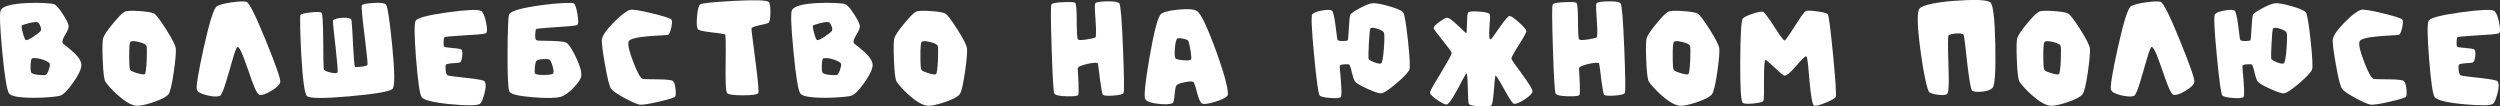 <?xml version="1.0" encoding="UTF-8"?> <svg xmlns="http://www.w3.org/2000/svg" id="_Слой_2" data-name="Слой 2" viewBox="0 0 1348.79 57.41"><rect x="0" y="0" width="1348.79" height="57.41" fill="#333333" stroke="none"/><defs><style> .cls-1 { fill: #fff; } </style></defs><g id="Bunga"><g><path class="cls-1" d="M34.17,23.67c.2.15.55.43,1.05.83l.34.26.34.26c.28.2.51.39.71.56,1.28,1.03,2.36,1.96,3.23,2.78,2.71,2.58,4.06,4.81,4.06,6.69.02,2.13-1.45,5.3-4.44,9.51-2.88,4.11-5.19,6.45-6.92,7.03-.85.3-2.64.56-5.38.79-2.83.25-5.75.38-8.76.38-7.92,0-12.42-.78-13.5-2.33-1.18-1.65-2.41-9.2-3.69-22.63C-.04,14.54-.33,7.14.37,5.58,1.4,3.33,6.19,2.01,14.74,1.64c3.06-.15,6.13-.15,9.21,0,2.76.15,4.47.35,5.15.6,1.18.43,2.82,2.28,4.92,5.56,2.11,3.26,3.11,5.48,3.01,6.65-.05.68-.33,1.52-.83,2.52l-.75,1.32-.75,1.28c-1.18,2.03-1.35,3.4-.53,4.1ZM11.84,13.67c-.33.23-.19,1.5.41,3.83s1.14,3.68,1.62,4.06c.4.35,1.74-.21,4.02-1.69,2.08-1.38,3.4-2.41,3.95-3.08.4-.48.41-1.28.04-2.41-.33-1-.76-1.74-1.32-2.22-.5-.43-2.02-.35-4.55.23-.93.23-1.82.48-2.67.75-.83.25-1.33.43-1.5.53ZM24.44,40.51c.58-.1,1.17-.94,1.77-2.52.53-1.45.76-2.57.71-3.35-.03-.7-1.17-1.48-3.42-2.33-2.38-.85-4.41-1.14-6.09-.86-.48.08-.78,1.2-.9,3.38-.1,2.08,0,3.5.3,4.25.25.58,1.44,1,3.57,1.28.78.1,1.58.16,2.41.19.75,0,1.3-.01,1.65-.04Z"></path><path class="cls-1" d="M94.86,26.3c.15,2.16-.22,6.39-1.13,12.71-1,6.87-1.98,10.85-2.93,11.96-1.2,1.38-4.01,2.81-8.42,4.29-4.31,1.4-7.33,1.99-9.06,1.77-2.73-.4-6.07-2.37-10-5.9-1.43-1.28-2.79-2.64-4.1-4.1-1.1-1.23-1.88-2.19-2.33-2.9-.73-1.1-1.22-5.05-1.47-11.84-.28-6.62-.17-10.59.3-11.92.48-1.45,2.21-4,5.19-7.63,2.98-3.63,5.1-5.76,6.35-6.39,1.13-.58,3.81-.7,8.04-.38,4.11.3,6.71.74,7.78,1.32,1.1.58,3.3,3.45,6.58,8.61,3.36,5.29,5.09,8.76,5.19,10.41ZM78.09,39.99c.48-.28.83-2.73,1.05-7.37.2-4.56.15-7.22-.15-7.97s-1.71-1.43-4.21-2.03c-2.53-.6-4.02-.58-4.47.08-.43.58-.63,3.1-.6,7.56,0,4.44.17,6.92.53,7.44.35.53,1.62,1.12,3.8,1.77,2.21.68,3.56.85,4.06.53Z"></path><path class="cls-1" d="M132.98,1c1.45.4,4.94,7.37,10.45,20.9,5.44,13.36,8.03,20.8,7.78,22.33-.23,1.38-1.8,2.96-4.74,4.74-2.91,1.78-5.1,2.49-6.58,2.14-.65-.15-1.55-1.58-2.71-4.29-.45-1.08-.98-2.44-1.58-4.1-.23-.68-.49-1.45-.79-2.33l-.83-2.37c-1.48-4.21-2.54-7.11-3.2-8.69-1.1-2.63-1.97-3.97-2.59-4.02-.38-.02-.99,1.29-1.84,3.95-.35,1.03-.76,2.39-1.24,4.1-.17.63-.4,1.4-.68,2.33l-.68,2.44c-1.2,4.16-2.13,7.18-2.78,9.06-1,2.83-1.79,4.35-2.37,4.55-1.48.53-3.75.43-6.8-.3-3.16-.75-5-1.7-5.53-2.86-.63-1.38.58-8.94,3.61-22.67,3.11-14.04,5.49-21.56,7.14-22.56,1.4-.83,4.12-1.53,8.16-2.11,3.93-.53,6.53-.61,7.78-.26Z"></path><path class="cls-1" d="M208.32,2.58c.85,1.2,1.96,8.66,3.31,22.37,1.4,14.16,1.43,21.84.08,23.05-1.58,1.4-9.27,2.72-23.09,3.95-13.89,1.25-21.56,1.2-23.01-.15-1.28-1.18-2.31-8.69-3.08-22.52-.28-4.96-.46-9.73-.56-14.29-.08-4.31-.05-6.59.08-6.84.38-.6,2.21-1.08,5.49-1.43,3.31-.38,5.29-.33,5.94.15.53.38.83,5.54.9,15.49l.04,2.78v2.71c.02,2.06.05,3.67.07,4.85.05,3.16.16,4.83.34,5,.55.55,1.78,1.04,3.68,1.47,1.98.43,3.18.4,3.61-.08.25-.28-.11-4.89-1.09-13.84l-.3-2.52c-.13-1.03-.21-1.85-.26-2.48-.2-1.83-.36-3.3-.49-4.4-.3-2.91-.4-4.5-.3-4.77.12-.38.69-.7,1.69-.98.95-.28,2.04-.44,3.27-.49,3.06-.18,4.71.24,4.96,1.24.1.45.24,2.04.41,4.77.05,1,.12,2.36.23,4.06l.11,2.22.11,2.26c.43,7.85.78,11.83,1.05,11.96.43.15,1.55.11,3.38-.11,1.93-.25,3.06-.59,3.38-1.02.2-.28-.33-5.53-1.58-15.75-.63-4.91-1.04-8.5-1.24-10.75-.35-3.36-.41-5.23-.19-5.6.33-.63,2.38-1.05,6.17-1.28,3.93-.28,6.23.05,6.88.98Z"></path><path class="cls-1" d="M259.57,5.88c1.05.65,1.93,2.68,2.63,6.09.73,3.38.73,5.35,0,5.9-.33.25-1.69.49-4.1.71-1.55.13-4.09.29-7.6.49-7.12.43-10.73.78-10.83,1.05-.17.45-.29,1.27-.34,2.44-.05,1.23.02,2.07.23,2.52.15.33,1.69.6,4.62.83l1.65.15c.58.05,1.07.11,1.47.19.98.13,1.54.3,1.69.53.5.75.61,2.03.34,3.83-.25,1.7-.61,2.71-1.09,3.01-.2.13-.71.23-1.54.3-.3.03-.7.06-1.2.11l-1.32.08c-2.31.2-3.52.48-3.65.83-.2.63-.24,1.57-.11,2.82.15,1.43.46,2.36.94,2.78.25.2,1.39.43,3.42.68.75.1,1.78.23,3.08.38l1.69.19,1.77.19c6.27.68,9.62,1.3,10.08,1.88.85,1.08.84,3.28-.04,6.62-.83,3.13-1.63,4.98-2.41,5.53-1.38.98-6.6,1.05-15.68.23-9.32-.88-14.6-2.18-15.83-3.91-1-1.48-1.99-8.37-2.97-20.68-.98-12.36-1.04-19.2-.19-20.53.98-1.5,6.75-3,17.33-4.47,10.48-1.43,16.46-1.68,17.93-.75Z"></path><path class="cls-1" d="M305.74,23.14c1.28.95,2.95,3.53,5,7.75,2.26,4.66,3.2,8.11,2.82,10.34-.22,1.4-1.55,3.4-3.98,5.98-2.66,2.81-5.1,4.5-7.33,5.08-2.81.7-7.81.75-15,.15-7.59-.6-11.74-1.63-12.44-3.08-.7-1.45-1.03-8.57-.98-21.36.08-12.61.38-19.39.9-20.34,1.03-1.83,6.96-3.47,17.78-4.93,4.14-.55,7.93-.91,11.39-1.09,3.48-.18,5.4-.11,5.75.19.73.63,1.35,2.56,1.88,5.79.55,3.23.58,5.14.07,5.71-.22.28-1.52.53-3.87.75-1.53.15-4.07.34-7.63.56-7.24.45-10.9.83-10.98,1.13-.08.33-.15.75-.23,1.28-.1.7-.15,1.34-.15,1.92-.05,1.68.23,2.61.83,2.78.28.1,1.21.18,2.82.23h1.13l1.2.04c1.1.03,1.99.04,2.67.04,4.76.15,7.54.51,8.35,1.09ZM298.18,39.84c.65-.33.65-1.64,0-3.95-.63-2.23-1.22-3.47-1.77-3.72-.58-.3-1.74-.4-3.5-.3-1.91.13-3.1.48-3.57,1.05-.28.35-.51,1.32-.71,2.9-.18,1.55-.21,2.73-.11,3.53.1.7,1.55,1.07,4.36,1.09,2.68.03,4.45-.18,5.3-.6Z"></path><path class="cls-1" d="M346.83,42.58c.48.1,1.57.15,3.27.15l1.17.04h1.24c1.13,0,2,.01,2.63.04,4.56.05,7.18.34,7.86.86.73.58,1.21,2.02,1.47,4.32.2,2.18.14,3.56-.19,4.14-.33.53-3.27,1.44-8.83,2.74-5.71,1.33-9.24,1.84-10.57,1.54-1.65-.4-4.31-1.58-7.97-3.53-3.93-2.13-6.34-3.8-7.22-5-.9-1.25-2.02-5.71-3.35-13.38-1.33-7.52-1.85-11.98-1.58-13.38.45-2.28,2.66-5.39,6.62-9.32,3.76-3.76,6.6-5.92,8.53-6.47,1.33-.38,5.26.24,11.81,1.84,6.42,1.58,9.91,2.69,10.49,3.35.48.55.46,1.99-.04,4.32-.53,2.28-1.08,3.58-1.65,3.91-.2.1-1.43.21-3.68.34l-.75.04-.83.04c-.65.05-1.23.09-1.73.11-1.4.1-2.65.19-3.72.26-6.69.58-10.25,1.54-10.68,2.9-.53,1.63.34,5.35,2.59,11.17,2.23,5.77,3.94,8.76,5.11,8.99Z"></path><path class="cls-1" d="M414.66.96c.7.5,1.03,2.43.98,5.79-.02,3.33-.36,5.19-1.01,5.56-.28.18-.92.39-1.92.64-.35.08-.84.19-1.47.34l-1.58.34c-2.71.65-4.11,1.19-4.21,1.62-.08.25.12,2.17.6,5.75.12,1,.36,2.82.71,5.45.15,1.28.28,2.29.38,3.05l.41,3.16c1.45,11.18,1.97,17.04,1.54,17.6-.6.78-3.35,1.17-8.23,1.17s-7.73-.39-8.54-1.17c-.43-.4-.69-2.27-.79-5.6-.08-2.28-.09-5.83-.04-10.64.15-10.1.05-15.24-.3-15.42-.3-.18-1.18-.36-2.63-.56-.53-.08-1.25-.18-2.18-.3l-1.17-.11-1.24-.15c-4.29-.53-6.72-1.04-7.29-1.54-.75-.68-.96-2.96-.64-6.84.33-3.86.89-6.09,1.69-6.69.93-.7,6.96-1.34,18.08-1.92,11.33-.58,17.61-.41,18.84.49Z"></path><path class="cls-1" d="M461.06,23.67c.2.15.55.43,1.05.83l.34.26.34.26c.28.2.51.39.71.56,1.28,1.03,2.36,1.96,3.23,2.78,2.71,2.58,4.06,4.81,4.06,6.69.02,2.13-1.45,5.3-4.44,9.51-2.88,4.11-5.19,6.45-6.92,7.03-.85.3-2.64.56-5.38.79-2.83.25-5.75.38-8.76.38-7.92,0-12.42-.78-13.5-2.33-1.18-1.65-2.41-9.2-3.69-22.63-1.28-13.26-1.57-20.67-.86-22.22,1.03-2.26,5.81-3.57,14.36-3.95,3.06-.15,6.13-.15,9.21,0,2.76.15,4.47.35,5.15.6,1.18.43,2.82,2.28,4.92,5.56,2.11,3.26,3.11,5.48,3.01,6.65-.05.68-.33,1.52-.83,2.52l-.75,1.32-.75,1.28c-1.18,2.03-1.35,3.4-.53,4.1ZM438.72,13.67c-.33.23-.19,1.5.41,3.83s1.14,3.68,1.62,4.06c.4.35,1.74-.21,4.02-1.69,2.08-1.38,3.4-2.41,3.95-3.08.4-.48.41-1.28.04-2.41-.33-1-.76-1.74-1.32-2.22-.5-.43-2.02-.35-4.55.23-.93.23-1.82.48-2.67.75-.83.25-1.33.43-1.5.53ZM451.32,40.51c.58-.1,1.17-.94,1.77-2.52.53-1.45.76-2.57.71-3.35-.03-.7-1.17-1.48-3.42-2.33-2.38-.85-4.41-1.14-6.09-.86-.48.08-.78,1.2-.9,3.38-.1,2.08,0,3.5.3,4.25.25.58,1.44,1,3.57,1.28.78.1,1.58.16,2.41.19.75,0,1.3-.01,1.65-.04Z"></path><path class="cls-1" d="M521.74,26.3c.15,2.16-.22,6.39-1.13,12.71-1,6.87-1.98,10.85-2.93,11.96-1.2,1.38-4.01,2.81-8.42,4.29-4.31,1.4-7.33,1.99-9.06,1.77-2.73-.4-6.07-2.37-10-5.9-1.43-1.28-2.79-2.64-4.1-4.1-1.1-1.23-1.88-2.19-2.33-2.9-.73-1.1-1.22-5.05-1.47-11.84-.28-6.62-.17-10.59.3-11.92.48-1.45,2.21-4,5.19-7.63,2.98-3.63,5.1-5.76,6.35-6.39,1.13-.58,3.81-.7,8.04-.38,4.11.3,6.71.74,7.78,1.32,1.1.58,3.3,3.45,6.58,8.61,3.36,5.29,5.09,8.76,5.19,10.41ZM504.97,39.99c.48-.28.83-2.73,1.05-7.37.2-4.56.15-7.22-.15-7.97s-1.71-1.43-4.21-2.03c-2.53-.6-4.02-.58-4.47.08-.43.58-.63,3.1-.6,7.56,0,4.44.17,6.92.53,7.44.35.53,1.62,1.12,3.8,1.77,2.21.68,3.56.85,4.06.53Z"></path><path class="cls-1" d="M580.05,1.52c.55.33.84,3.61.87,9.85v1.77l.04,1.73c0,1.25.03,2.27.08,3.05.1,2.06.29,3.18.56,3.38.53.4,2.13.39,4.81-.04.95-.15,1.9-.33,2.86-.53.85-.2,1.39-.35,1.62-.45.53-.23.59-3.26.19-9.1l-.11-1.65-.11-1.58c-.08-1.2-.13-2.18-.15-2.93-.08-1.93,0-3.02.23-3.27.58-.63,2.68-.96,6.32-1.02,3.68-.08,5.89.28,6.62,1.05.7.75,1.37,8.8,1.99,24.14.6,15.11.71,23.16.34,24.14-.28.78-2.09,1.28-5.45,1.5-3.31.23-5.23.08-5.75-.45-.35-.38-.88-3.18-1.58-8.42l-.19-1.5-.15-1.47c-.18-1.25-.29-2.12-.34-2.59-.23-1.75-.39-2.74-.49-2.97-.1-.25-.73-.34-1.88-.26-1.08.08-2.32.26-3.72.56-3.51.8-5.25,1.67-5.23,2.59.03.15.05.53.08,1.13l.04.41.04.45c0,.35.01.68.04.98.1,1.78.17,3.32.23,4.62.17,4.16.11,6.38-.19,6.65-.53.55-2.67.76-6.43.64-3.86-.1-6-.61-6.43-1.54-.48-1-.95-9.07-1.43-24.21-.5-15.19-.54-23.12-.11-23.8.43-.65,2.54-1.05,6.35-1.2,3.69-.18,5.84-.06,6.47.34Z"></path><path class="cls-1" d="M645.77,5.92c2.23,1.48,5.84,9.14,10.83,22.97,2.08,5.79,3.66,10.77,4.74,14.93,1.15,4.64,1.42,7.29.79,7.97-1.05,1.1-3.4,2.19-7.03,3.27-3.66,1.08-5.92,1.3-6.77.68-.8-.58-1.65-2.57-2.56-5.98l-.26-.94-.23-.94c-.2-.68-.36-1.23-.49-1.65-.38-1.13-.73-1.82-1.05-2.07-.48-.35-1.98-.29-4.51.19-2.58.5-4.1,1.09-4.55,1.77-.28.43-.49,1.17-.64,2.22-.05.4-.11.9-.19,1.5l-.15,1.54c-.22,2.66-.6,4.1-1.13,4.32-1.5.63-4.1.73-7.78.3-3.94-.43-6.24-1.29-6.92-2.59-.78-1.5-.01-8.95,2.29-22.33,2.36-13.58,4.36-21.36,6.02-23.31.98-1.15,4.09-2,9.32-2.56,5.31-.53,8.74-.29,10.26.71ZM642.61,31.98c.23-.55.11-2.21-.34-4.96-.45-2.73-.88-4.42-1.28-5.08-.28-.43-1.25-.8-2.93-1.13-1.7-.33-2.72-.29-3.04.11-.53.58-.9,2.23-1.13,4.96-.25,2.73-.18,4.56.23,5.49.23.55,1.64.93,4.25,1.13,2.61.23,4.02.05,4.25-.53Z"></path><path class="cls-1" d="M757.02,6.67c.73.88,1.59,5.94,2.59,15.19,1,9.25,1.25,14.49.75,15.72-.58,1.45-2.91,3.92-6.99,7.41-4.14,3.53-6.93,5.33-8.38,5.38-.98.05-3.27-.71-6.88-2.29-3.71-1.65-6.02-2.97-6.92-3.95-.38-.43-.74-1.18-1.09-2.26-.22-.7-.5-1.74-.83-3.12-.63-2.63-1.13-3.97-1.5-4.02-.3-.05-.71-.08-1.24-.08-.58,0-1.12.03-1.62.08-1.35.13-2.06.41-2.11.86-.03.18.04,1.13.19,2.86l.04.6.08.64.11,1.35c.1,1.08.17,2.03.23,2.86.4,5.19.38,8.01-.08,8.46-.58.58-2.46.74-5.64.49-3.18-.25-5.1-.69-5.75-1.32-.68-.7-1.68-7.96-3.01-21.77-1.33-13.91-1.65-21.27-.98-22.07.7-.85,2.43-1.53,5.19-2.03,2.73-.48,4.51-.48,5.34,0,.68.4,1.35,3.12,2.03,8.16.07.73.19,1.65.34,2.78l.08.64.08.64c.05.45.1.83.15,1.13.2,1.6.35,2.46.45,2.56.43.4,1.42.59,2.97.56,1.5-.02,2.37-.19,2.59-.49.12-.18.3-2.37.53-6.58.12-2,.24-3.51.34-4.51.12-1.43.26-2.29.41-2.59.43-.75,2.17-1.96,5.23-3.61,3.28-1.75,5.68-2.63,7.18-2.63,1.85-.02,4.76.54,8.72,1.69,4.16,1.2,6.63,2.29,7.41,3.27ZM744.99,34.27c.7-.18,1.24-2.78,1.62-7.82.35-4.76.39-7.66.11-8.69-.23-.8-1.43-1.55-3.61-2.26-2.18-.7-3.45-.7-3.8,0-.28.55-.54,3.26-.79,8.12-.22,4.64-.29,7.29-.19,7.97.05.5.98,1.13,2.78,1.88,1.83.75,3.12,1.02,3.87.79Z"></path><path class="cls-1" d="M823.54,16.68c.1.5-1.22,2.95-3.95,7.33l-.79,1.24-.75,1.2c-.53.9-.96,1.65-1.32,2.26-.88,1.5-1.3,2.47-1.28,2.9,0,.3.6,1.3,1.8,3.01.45.63,1.08,1.48,1.88,2.56l1.05,1.43,1.05,1.47c3.83,5.24,5.7,8.31,5.6,9.21-.13,1.18-1.6,2.66-4.44,4.44-2.76,1.78-4.65,2.52-5.68,2.22-.45-.13-1.23-1.08-2.33-2.86-.43-.7-.94-1.58-1.54-2.63-.4-.68-.95-1.65-1.65-2.93-2.78-5.04-4.26-7.26-4.44-6.65-.1.4-.22,1.44-.38,3.12l-.11,1.2-.08,1.24c-.1,1.15-.18,2.06-.23,2.71-.4,4.69-.84,7.24-1.32,7.67-.6.53-2.64.71-6.13.56-3.53-.18-5.53-.6-5.98-1.28-.2-.3-.35-1.38-.45-3.23-.03-.7-.05-1.6-.08-2.71l-.04-1.47-.04-1.5c-.13-5.19-.36-7.71-.71-7.56-.23.1-.83,1.04-1.8,2.82-.18.35-.4.78-.68,1.28l-.38.68-.38.75c-.68,1.3-1.22,2.32-1.62,3.05-2.98,5.49-4.95,8.22-5.9,8.2-1.05-.05-2.83-.95-5.34-2.71-2.63-1.83-3.82-3.2-3.57-4.1.1-.45.78-1.74,2.03-3.87.48-.8,1.1-1.85,1.88-3.16l1.05-1.73,1.05-1.77c3.79-6.27,5.68-9.71,5.68-10.34,0-.38-.51-1.25-1.54-2.63-.65-.9-1.77-2.33-3.35-4.29-3.26-4.01-4.88-6.24-4.85-6.69.03-.75,1.05-1.85,3.08-3.31,1.85-1.35,3.14-2.09,3.87-2.22.58-.1,1.45.28,2.63,1.13.88.65,2,1.63,3.38,2.93,3.01,2.88,4.55,4.31,4.62,4.29.23-.02.36-1.77.41-5.23.02-1.68.08-2.93.15-3.76.1-1.2.26-1.93.49-2.18.55-.6,2.54-.78,5.98-.53,3.48.25,5.39.75,5.71,1.5.12.33.15,1.27.08,2.82-.05.48-.11,1.23-.19,2.26l-.07,1.2-.08,1.2c-.28,4.19-.02,6.19.75,6.02.18-.02.74-.7,1.69-2.03.33-.45.8-1.14,1.43-2.07l.79-1.13.83-1.17c2.93-4.19,4.74-6.27,5.41-6.24.8.03,2.48,1.18,5.04,3.46,2.53,2.28,3.86,3.82,3.99,4.62Z"></path><path class="cls-1" d="M850.49,1.52c.55.33.84,3.61.87,9.85v1.77l.04,1.73c0,1.25.03,2.27.08,3.05.1,2.06.29,3.18.56,3.38.53.4,2.13.39,4.81-.04.95-.15,1.9-.33,2.86-.53.85-.2,1.39-.35,1.62-.45.53-.23.59-3.26.19-9.1l-.11-1.65-.11-1.58c-.08-1.2-.13-2.18-.15-2.93-.08-1.93,0-3.02.23-3.27.58-.63,2.68-.96,6.32-1.02,3.68-.08,5.89.28,6.62,1.05.7.75,1.37,8.8,1.99,24.14.6,15.11.71,23.16.34,24.14-.28.78-2.09,1.28-5.45,1.5-3.31.23-5.23.08-5.75-.45-.35-.38-.88-3.18-1.58-8.42l-.19-1.5-.15-1.47c-.18-1.25-.29-2.12-.34-2.59-.23-1.75-.39-2.74-.49-2.97-.1-.25-.73-.34-1.88-.26-1.08.08-2.32.26-3.72.56-3.51.8-5.25,1.67-5.23,2.59.03.15.05.53.08,1.13l.04.41.04.45c0,.35.01.68.04.98.1,1.78.17,3.32.23,4.62.17,4.16.11,6.38-.19,6.65-.53.55-2.67.76-6.43.64-3.86-.1-6-.61-6.43-1.54-.48-1-.95-9.07-1.43-24.21-.5-15.19-.54-23.12-.11-23.8.43-.65,2.54-1.05,6.35-1.2,3.69-.18,5.84-.06,6.47.34Z"></path><path class="cls-1" d="M927.61,26.3c.15,2.16-.22,6.39-1.13,12.71-1,6.87-1.98,10.85-2.93,11.96-1.2,1.38-4.01,2.81-8.42,4.29-4.31,1.4-7.33,1.99-9.06,1.77-2.73-.4-6.07-2.37-10-5.9-1.43-1.28-2.79-2.64-4.1-4.1-1.1-1.23-1.88-2.19-2.33-2.9-.73-1.1-1.22-5.05-1.47-11.84-.28-6.62-.17-10.59.3-11.92.48-1.45,2.21-4,5.19-7.63,2.98-3.63,5.1-5.76,6.35-6.39,1.13-.58,3.81-.7,8.04-.38,4.11.3,6.71.74,7.78,1.32,1.1.58,3.3,3.45,6.58,8.61,3.36,5.29,5.09,8.76,5.19,10.41ZM910.84,39.99c.48-.28.83-2.73,1.05-7.37.2-4.56.15-7.22-.15-7.97s-1.71-1.43-4.21-2.03c-2.53-.6-4.02-.58-4.47.08-.43.58-.63,3.1-.6,7.56,0,4.44.17,6.92.53,7.44.35.53,1.62,1.12,3.8,1.77,2.21.68,3.56.85,4.06.53Z"></path><path class="cls-1" d="M986.11,7.69c.55.6,1.5,7.9,2.86,21.88,1.35,14.01,1.83,21.57,1.43,22.67-.25.73-2.03,1.77-5.34,3.12-3.33,1.38-5.44,1.92-6.32,1.62-.9-.35-1.73-4.79-2.48-13.31l-.23-2.41-.08-1.17-.11-1.13c-.15-1.8-.28-3.2-.38-4.17-.3-2.71-.58-4.15-.83-4.32-.33-.2-1,.2-2.03,1.2-.43.4-.94.94-1.54,1.62l-.83.94-.9,1.02c-1.53,1.73-2.71,2.98-3.53,3.76-1.28,1.15-2.27,1.75-2.97,1.8-.3.03-.99-.41-2.07-1.32-.68-.6-1.77-1.6-3.27-3.01-3.06-2.86-4.74-4.24-5.04-4.14-.5.13-.75,3.71-.75,10.75v7.44c-.05,2.36-.16,3.66-.34,3.91-.4.6-2.18,1.06-5.34,1.39-3.18.3-5.11.18-5.79-.38-.98-.8-1.43-8.35-1.35-22.63.1-14.16.55-21.76,1.35-22.78.58-.73,2.29-1.58,5.15-2.56s4.76-1.35,5.71-1.13c.73.18,2.69,2.73,5.9,7.67l.9,1.39.9,1.35c.65,1,1.19,1.82,1.62,2.44,1.15,1.63,1.94,2.52,2.37,2.67.33.13,2.12-2.38,5.38-7.52,1.6-2.53,2.82-4.39,3.65-5.56,1.23-1.75,2.11-2.72,2.63-2.9.8-.28,2.79-.19,5.98.26,3.28.45,5.18.95,5.68,1.5Z"></path><path class="cls-1" d="M1073.79,1.26c1.53,1.13,2.43,8.81,2.71,23.05.28,14.11-.23,21.81-1.5,23.08-1.1,1.13-3.02,1.82-5.75,2.07-2.46.2-4.19.04-5.19-.49-.68-.35-1.58-5.31-2.71-14.89l-.3-2.74-.15-1.32-.15-1.32c-.25-2.21-.43-3.78-.53-4.74-.38-3.16-.65-4.88-.83-5.15-.35-.65-1.64-.9-3.87-.75-2.21.13-3.63.49-4.29,1.09-.33.33-.34,5.41-.04,15.26.17,4.66.24,8.13.19,10.41-.05,3.28-.3,5.19-.75,5.71-.63.7-2.12.93-4.47.68-2.21-.23-3.92-.68-5.15-1.35-.58-.33-1.34-2.67-2.29-7.03-.88-4.14-1.69-8.96-2.44-14.48-1.88-13.76-2.13-21.63-.75-23.61.7-1,2.95-1.9,6.73-2.71,3.36-.7,7.43-1.23,12.22-1.58,11.05-.83,17.5-.56,19.33.79Z"></path><path class="cls-1" d="M1127.55,26.3c.15,2.16-.22,6.39-1.13,12.71-1,6.87-1.98,10.85-2.93,11.96-1.2,1.38-4.01,2.81-8.42,4.29-4.31,1.4-7.33,1.99-9.06,1.77-2.73-.4-6.07-2.37-10-5.9-1.43-1.28-2.79-2.64-4.1-4.1-1.1-1.23-1.88-2.19-2.33-2.9-.73-1.1-1.22-5.05-1.47-11.84-.28-6.62-.17-10.59.3-11.92.48-1.45,2.21-4,5.19-7.63,2.98-3.63,5.1-5.76,6.35-6.39,1.13-.58,3.81-.7,8.04-.38,4.11.3,6.71.74,7.78,1.32,1.1.58,3.3,3.45,6.58,8.61,3.36,5.29,5.09,8.76,5.19,10.41ZM1110.78,39.99c.48-.28.83-2.73,1.05-7.37.2-4.56.15-7.22-.15-7.97s-1.71-1.43-4.21-2.03c-2.53-.6-4.02-.58-4.47.08-.43.58-.63,3.1-.6,7.56,0,4.44.17,6.92.53,7.44.35.53,1.62,1.12,3.8,1.77,2.21.68,3.56.85,4.06.53Z"></path><path class="cls-1" d="M1165.67,1c1.45.4,4.94,7.37,10.45,20.9,5.44,13.36,8.03,20.8,7.78,22.33-.23,1.38-1.8,2.96-4.74,4.74-2.91,1.78-5.1,2.49-6.58,2.14-.65-.15-1.55-1.58-2.71-4.29-.45-1.08-.98-2.44-1.58-4.1-.23-.68-.49-1.45-.79-2.33l-.83-2.37c-1.48-4.21-2.54-7.11-3.2-8.69-1.1-2.63-1.97-3.97-2.59-4.02-.38-.02-.99,1.29-1.84,3.95-.35,1.03-.76,2.39-1.24,4.1-.17.63-.4,1.4-.68,2.33l-.68,2.44c-1.2,4.16-2.13,7.18-2.78,9.06-1,2.83-1.79,4.35-2.37,4.55-1.48.53-3.75.43-6.8-.3-3.16-.75-5-1.7-5.53-2.86-.63-1.38.58-8.94,3.61-22.67,3.11-14.04,5.49-21.56,7.14-22.56,1.4-.83,4.12-1.53,8.16-2.11,3.93-.53,6.53-.61,7.78-.26Z"></path><path class="cls-1" d="M1244.03,6.67c.73.88,1.59,5.94,2.59,15.19,1,9.25,1.25,14.49.75,15.72-.58,1.45-2.91,3.92-6.99,7.41-4.14,3.53-6.93,5.33-8.38,5.38-.98.05-3.27-.71-6.88-2.29-3.71-1.65-6.02-2.97-6.92-3.95-.38-.43-.74-1.18-1.09-2.26-.22-.7-.5-1.74-.83-3.12-.63-2.63-1.13-3.97-1.5-4.02-.3-.05-.71-.08-1.24-.08-.58,0-1.12.03-1.62.08-1.35.13-2.06.41-2.11.86-.03.18.04,1.13.19,2.86l.04.6.08.64.11,1.35c.1,1.08.17,2.03.23,2.86.4,5.19.38,8.01-.08,8.46-.58.58-2.46.74-5.64.49-3.18-.25-5.1-.69-5.75-1.32-.68-.7-1.68-7.96-3.01-21.77-1.33-13.91-1.65-21.27-.98-22.07.7-.85,2.43-1.53,5.19-2.03,2.73-.48,4.51-.48,5.34,0,.68.4,1.35,3.12,2.03,8.16.07.73.19,1.65.34,2.78l.08.64.08.64c.05.45.1.83.15,1.13.2,1.6.35,2.46.45,2.56.43.4,1.42.59,2.97.56,1.5-.02,2.37-.19,2.59-.49.12-.18.3-2.37.53-6.58.12-2,.24-3.51.34-4.51.12-1.43.26-2.29.41-2.59.43-.75,2.17-1.96,5.23-3.61,3.28-1.75,5.68-2.63,7.18-2.63,1.85-.02,4.76.54,8.72,1.69,4.16,1.2,6.63,2.29,7.41,3.27ZM1231.99,34.27c.7-.18,1.24-2.78,1.62-7.82.35-4.76.39-7.66.11-8.69-.23-.8-1.43-1.55-3.61-2.26-2.18-.7-3.45-.7-3.8,0-.28.55-.54,3.26-.79,8.12-.22,4.64-.29,7.29-.19,7.97.05.5.98,1.13,2.78,1.88,1.83.75,3.12,1.02,3.87.79Z"></path><path class="cls-1" d="M1280.68,42.58c.48.1,1.57.15,3.27.15l1.17.04h1.24c1.13,0,2,.01,2.63.04,4.56.05,7.18.34,7.86.86.73.58,1.21,2.02,1.47,4.32.2,2.18.14,3.56-.19,4.14-.33.53-3.27,1.44-8.83,2.74-5.71,1.33-9.24,1.84-10.57,1.54-1.65-.4-4.31-1.58-7.97-3.53-3.93-2.13-6.34-3.8-7.22-5-.9-1.25-2.02-5.71-3.35-13.38-1.33-7.52-1.85-11.98-1.58-13.38.45-2.28,2.66-5.39,6.62-9.32,3.76-3.76,6.6-5.92,8.53-6.47,1.33-.38,5.26.24,11.81,1.84,6.42,1.58,9.91,2.69,10.49,3.35.48.55.46,1.99-.04,4.32-.53,2.28-1.08,3.58-1.65,3.91-.2.1-1.43.21-3.68.34l-.75.04-.83.04c-.65.05-1.23.09-1.73.11-1.4.1-2.65.19-3.72.26-6.69.58-10.25,1.54-10.68,2.9-.53,1.63.34,5.35,2.59,11.17,2.23,5.77,3.94,8.76,5.11,8.99Z"></path><path class="cls-1" d="M1345.62,5.88c1.05.65,1.93,2.68,2.63,6.09.73,3.38.73,5.35,0,5.9-.33.25-1.69.49-4.1.71-1.55.13-4.09.29-7.6.49-7.12.43-10.73.78-10.83,1.05-.17.45-.29,1.27-.34,2.44-.05,1.23.02,2.07.23,2.52.15.33,1.69.6,4.62.83l1.65.15c.58.05,1.07.11,1.47.19.98.13,1.54.3,1.69.53.5.75.61,2.03.34,3.83-.25,1.7-.61,2.71-1.09,3.01-.2.13-.71.23-1.54.3-.3.03-.7.06-1.2.11l-1.32.08c-2.31.2-3.52.48-3.65.83-.2.63-.24,1.57-.11,2.82.15,1.43.46,2.36.94,2.78.25.2,1.39.43,3.42.68.75.1,1.78.23,3.08.38l1.69.19,1.77.19c6.27.68,9.62,1.3,10.08,1.88.85,1.08.84,3.28-.04,6.62-.83,3.13-1.63,4.98-2.41,5.53-1.38.98-6.6,1.05-15.68.23-9.32-.88-14.6-2.18-15.83-3.91-1-1.48-1.99-8.37-2.97-20.68-.98-12.36-1.04-19.2-.19-20.53.98-1.5,6.75-3,17.33-4.47,10.48-1.43,16.46-1.68,17.93-.75Z"></path></g></g></svg> 